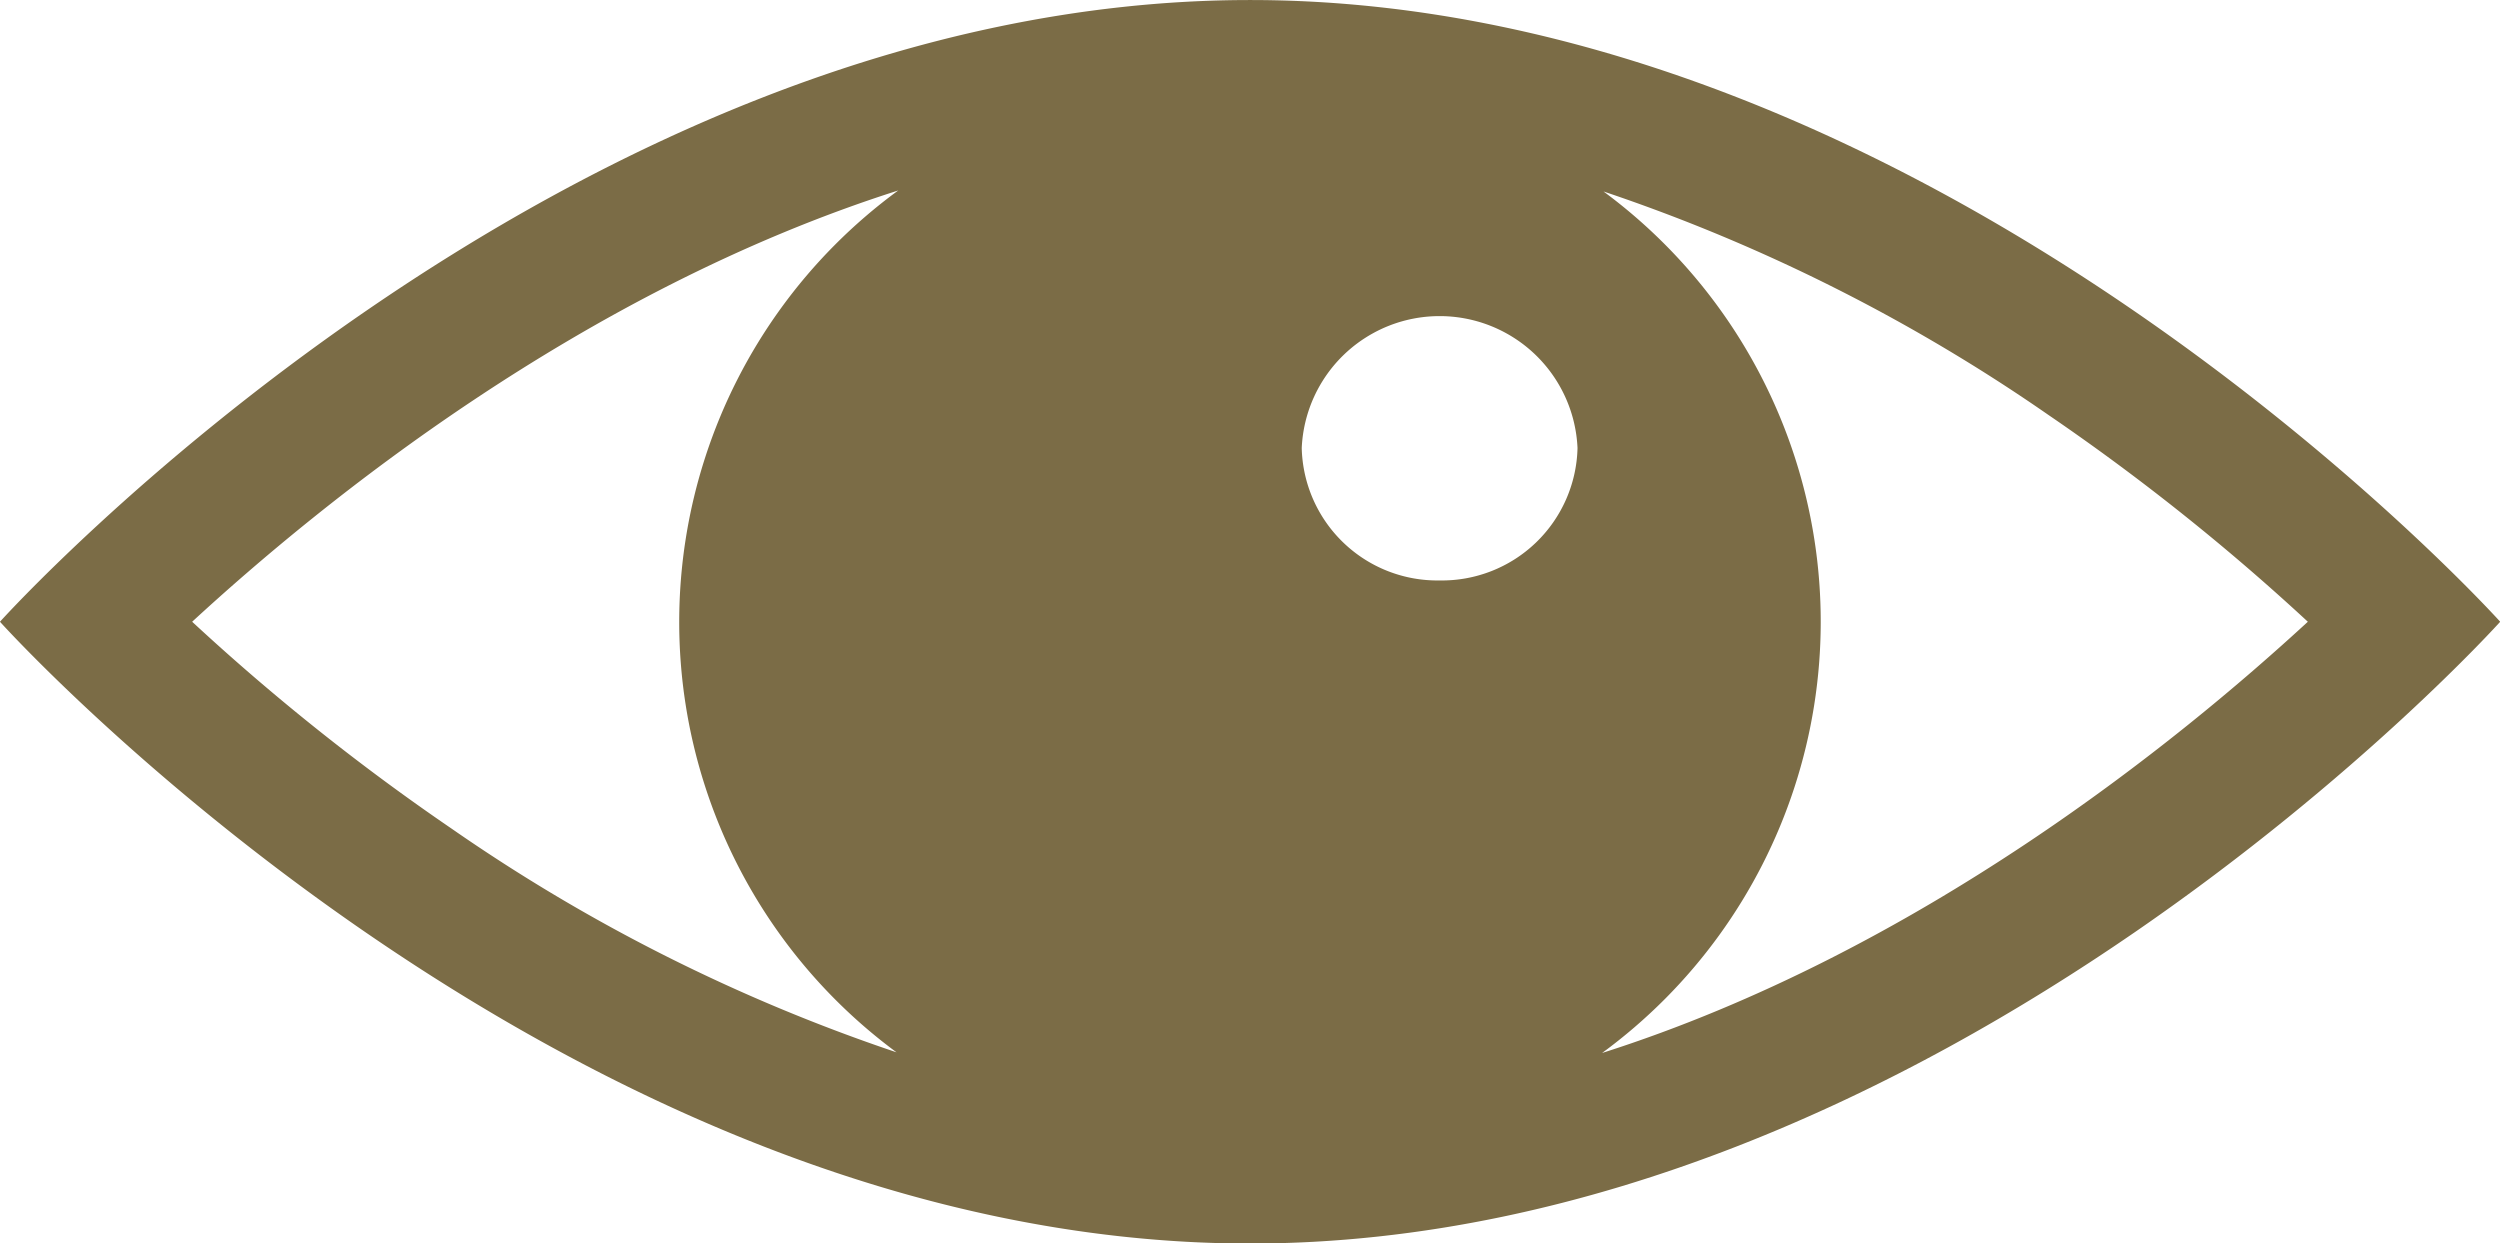 <?xml version="1.0" encoding="UTF-8"?> <svg xmlns="http://www.w3.org/2000/svg" xmlns:xlink="http://www.w3.org/1999/xlink" width="75.549" height="37.578" viewBox="0 0 75.549 37.578"><defs><clipPath id="clip-path"><path id="Path_1256" data-name="Path 1256" d="M0,18H75.549V-19.577H0Z" transform="translate(0 19.577)" fill="none"></path></clipPath></defs><g id="Group_282" data-name="Group 282" transform="translate(0 19.577)"><g id="Group_281" data-name="Group 281" transform="translate(0 -19.577)" clip-path="url(#clip-path)"><g id="Group_280" data-name="Group 280" transform="translate(-0.001 0.001)"><path id="Path_1255" data-name="Path 1255" d="M18.1,0C-2.771,0-19.68,18.788-19.68,18.788S-2.771,37.578,18.1,37.578s37.776-18.79,37.776-18.79S38.962,0,18.1,0M7.414,31.8A53.432,53.432,0,0,1-6.029,25.042a67.8,67.8,0,0,1-7.843-6.254c3.908-3.6,11.751-9.981,21.337-13.033A16.158,16.158,0,0,0,7.414,31.8Zm16.412-14.26a4.1,4.1,0,0,1-4.167-4,4.171,4.171,0,0,1,8.334,0,4.1,4.1,0,0,1-4.167,4m4.9,14.287a16.158,16.158,0,0,0,.052-26.042A53.432,53.432,0,0,1,42.22,12.536a67.812,67.812,0,0,1,7.843,6.252C46.153,22.391,38.312,28.771,28.726,31.823Z" transform="translate(19.68)" fill="#7b6c46"></path></g></g></g></svg> 